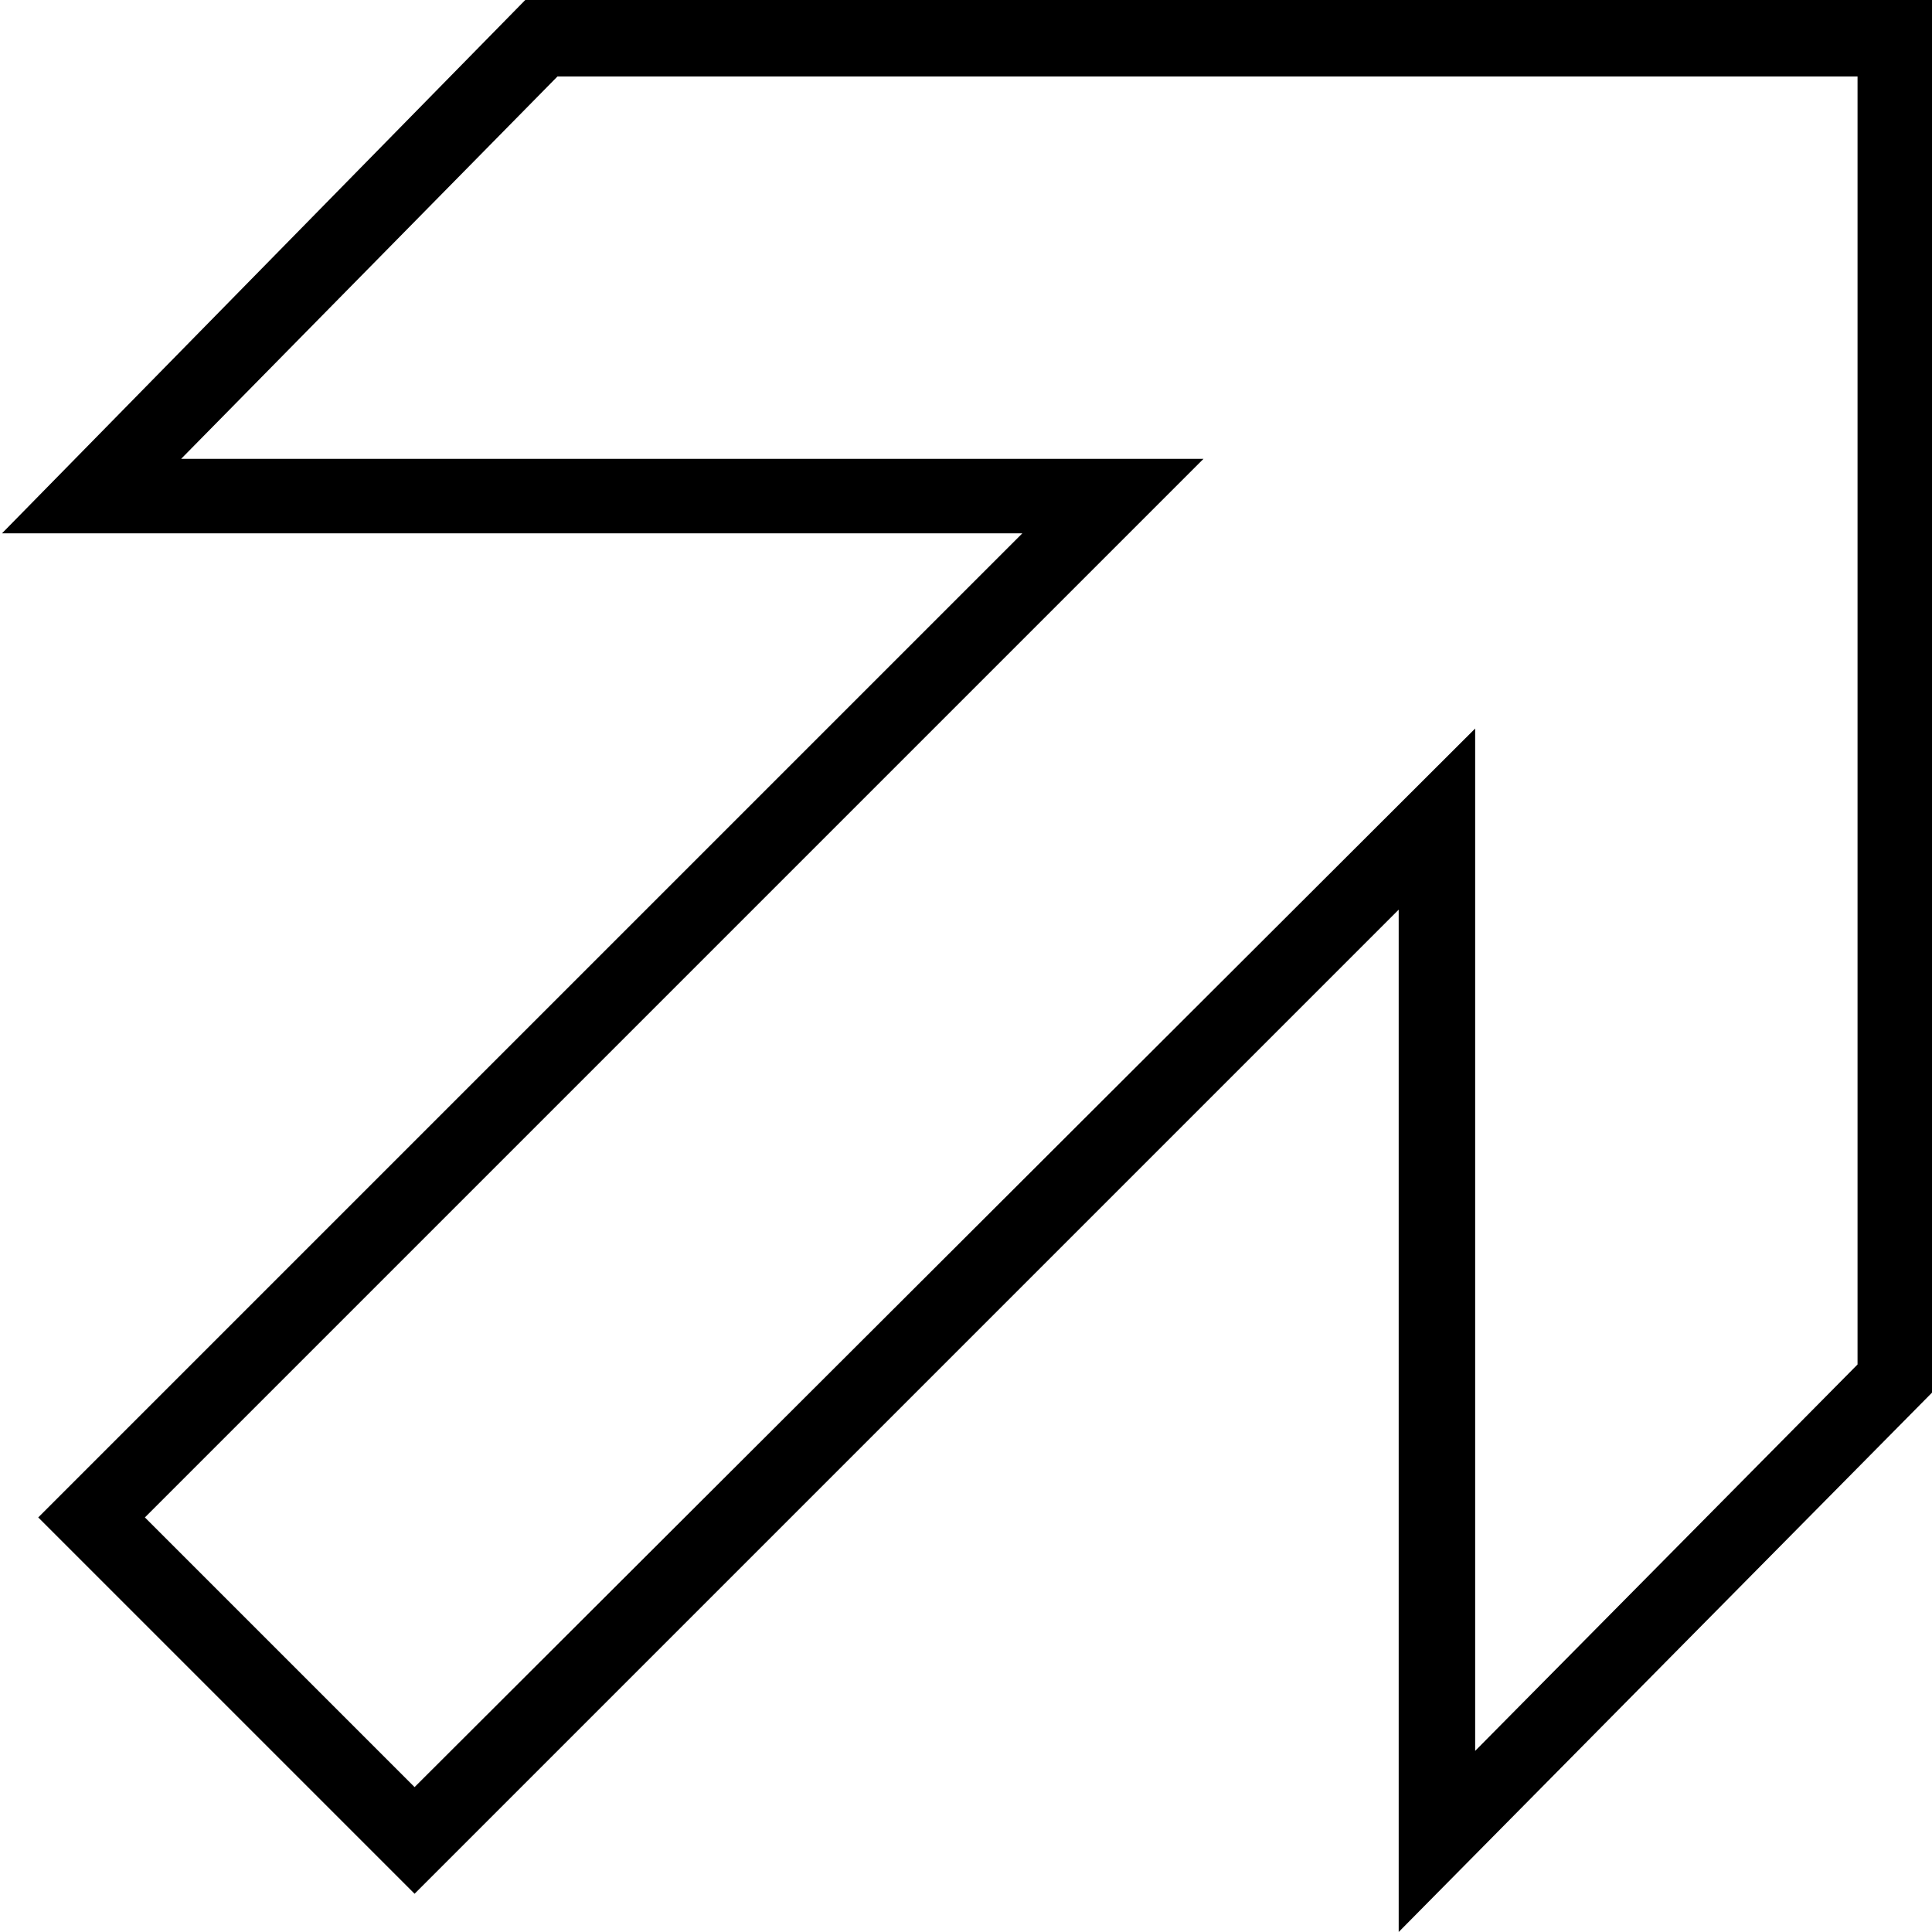 <svg xmlns="http://www.w3.org/2000/svg" viewBox="0 0 96 96"><path d="M69.5 96L96 69.2V0H26.1L.1 26.5h50.7L1.9 75.4l18.7 18.7 48.9-48.9V96zm3.8-59.8L20.6 88.8 7.2 75.4l52.6-52.6H9l18.7-19h64.6v64L73.3 87V36.2z"/></svg>